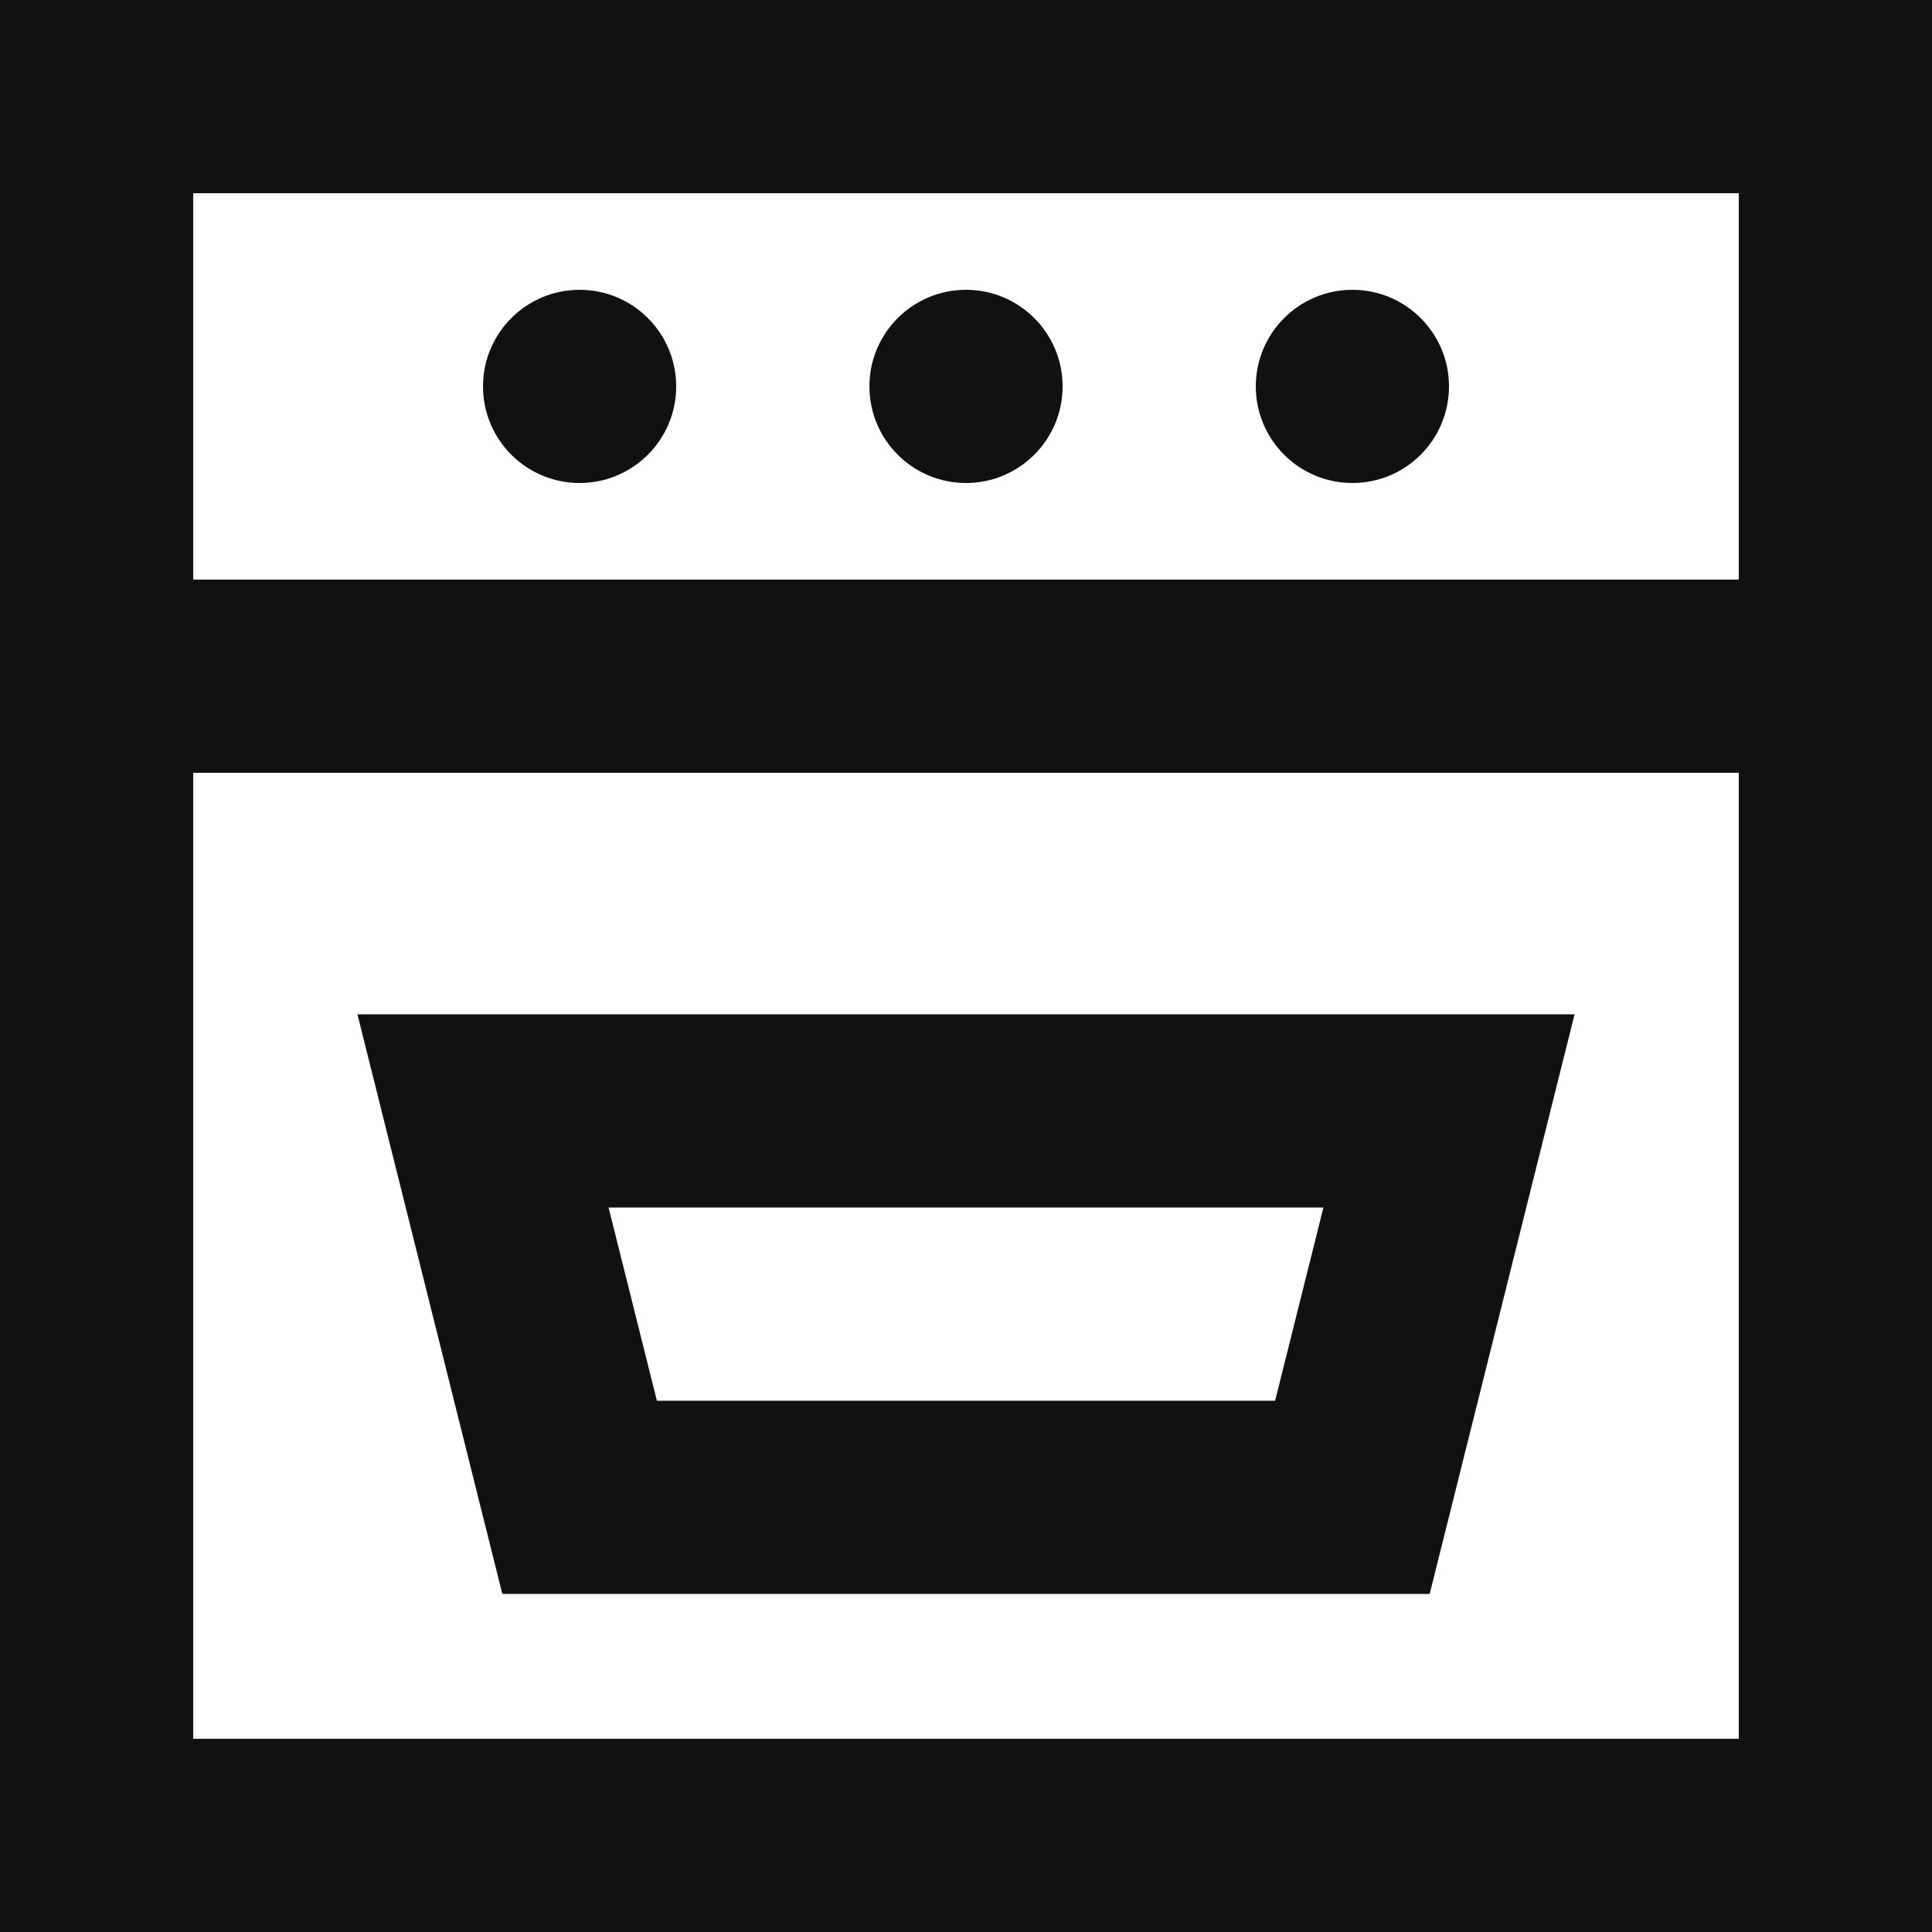 <svg width="20" height="20" viewBox="0 0 20 20" fill="none" xmlns="http://www.w3.org/2000/svg">
<path fill-rule="evenodd" clip-rule="evenodd" d="M0 0V20H20V0H0ZM2 6V2H18V6H2ZM2 8V18H18V8H2ZM6 5C6.552 5 7 4.552 7 4C7 3.448 6.552 3 6 3C5.448 3 5 3.448 5 4C5 4.552 5.448 5 6 5ZM11 4C11 4.552 10.552 5 10 5C9.448 5 9 4.552 9 4C9 3.448 9.448 3 10 3C10.552 3 11 3.448 11 4ZM14 5C14.552 5 15 4.552 15 4C15 3.448 14.552 3 14 3C13.448 3 13 3.448 13 4C13 4.552 13.448 5 14 5ZM3.7 10.5H16.3L14.8 16.5H5.2L3.7 10.5ZM6.3 12.5L6.8 14.5H13.2L13.7 12.5H6.3Z" fill="#111111"/>
</svg>
